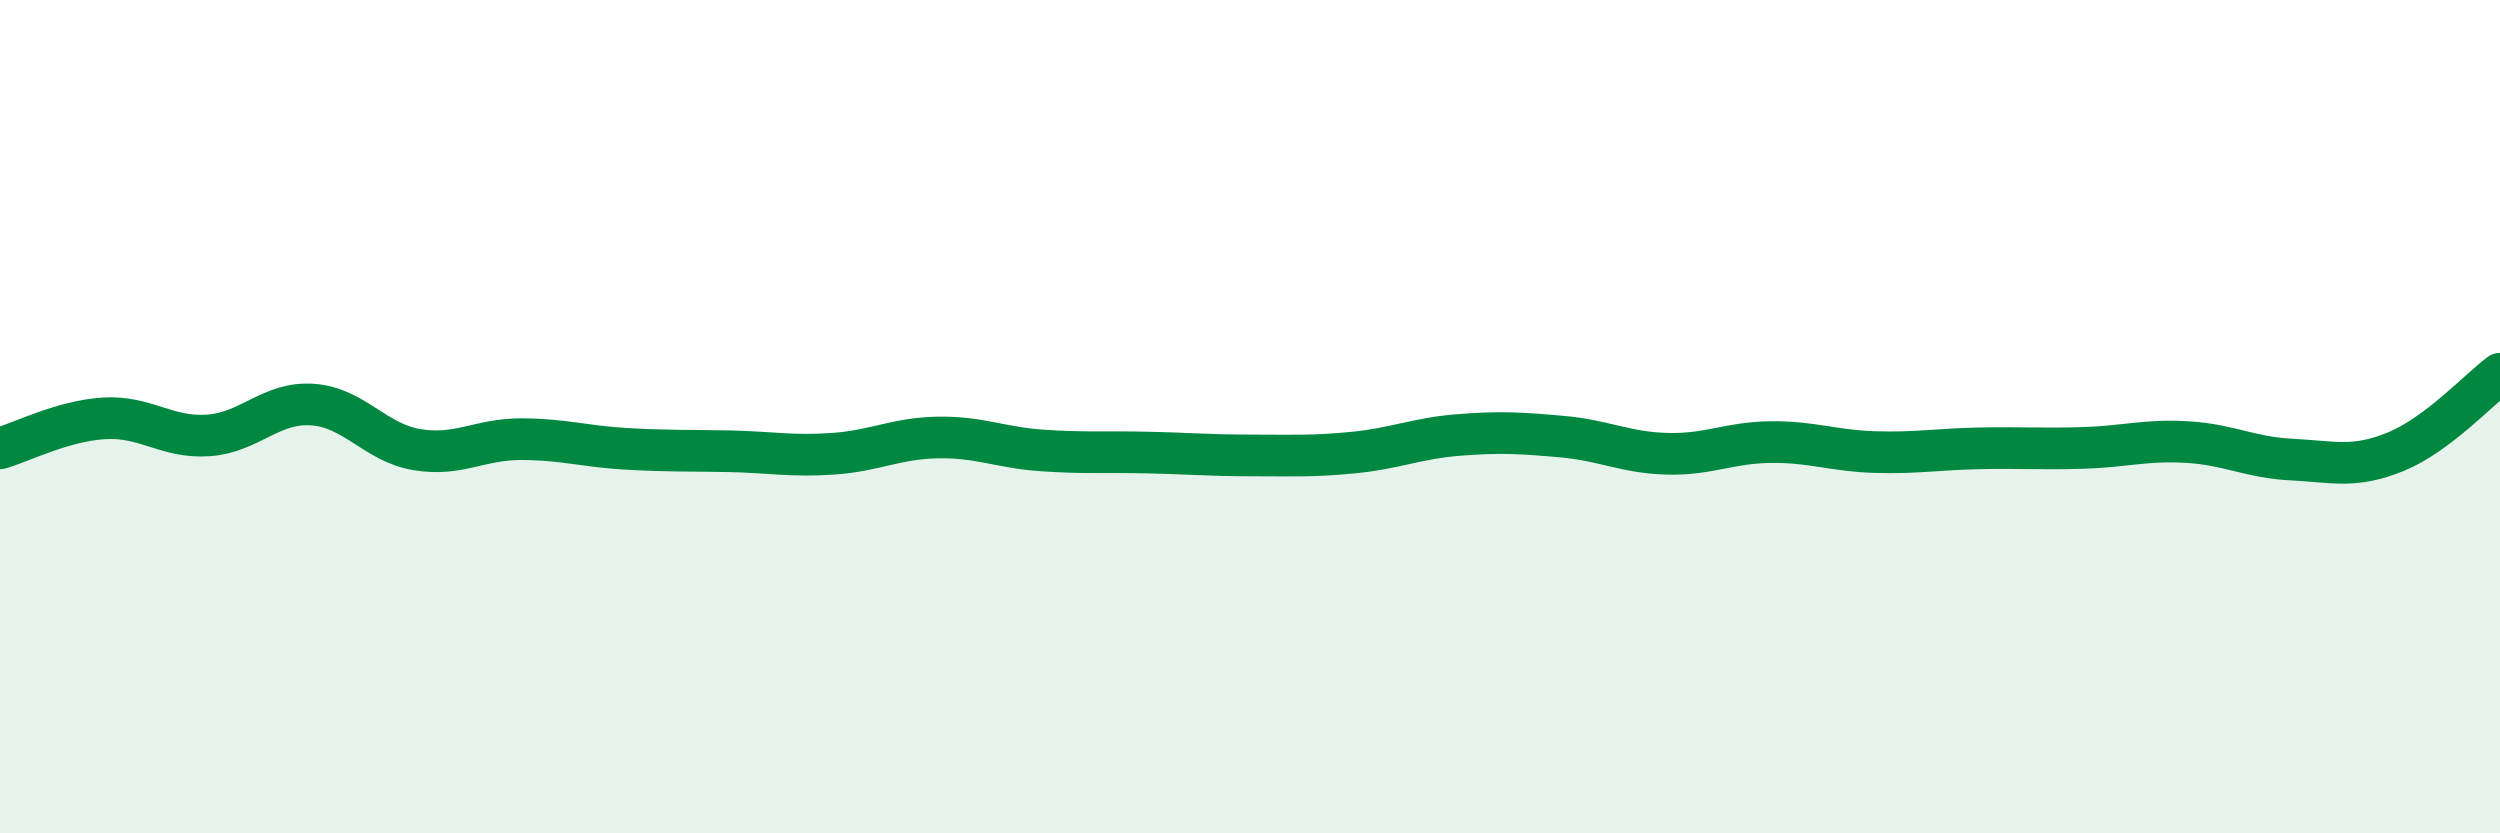 
    <svg width="60" height="20" viewBox="0 0 60 20" xmlns="http://www.w3.org/2000/svg">
      <path
        d="M 0,10.76 C 0.5,10.62 1.5,10.1 2.5,10.04 C 3.5,9.98 4,10.52 5,10.45 C 6,10.38 6.5,9.64 7.5,9.71 C 8.5,9.78 9,10.62 10,10.79 C 11,10.96 11.5,10.54 12.5,10.54 C 13.5,10.54 14,10.71 15,10.77 C 16,10.83 16.5,10.81 17.5,10.83 C 18.5,10.85 19,10.96 20,10.89 C 21,10.82 21.5,10.52 22.5,10.5 C 23.5,10.48 24,10.74 25,10.81 C 26,10.88 26.5,10.84 27.5,10.86 C 28.5,10.88 29,10.93 30,10.93 C 31,10.93 31.5,10.96 32.5,10.86 C 33.5,10.76 34,10.52 35,10.44 C 36,10.36 36.5,10.39 37.5,10.48 C 38.5,10.57 39,10.86 40,10.89 C 41,10.92 41.5,10.62 42.5,10.61 C 43.5,10.6 44,10.82 45,10.85 C 46,10.88 46.5,10.78 47.5,10.76 C 48.5,10.74 49,10.78 50,10.75 C 51,10.72 51.5,10.55 52.5,10.61 C 53.5,10.67 54,10.98 55,11.03 C 56,11.08 56.5,11.25 57.5,10.84 C 58.5,10.43 59.5,9.34 60,8.97L60 20L0 20Z"
        fill="#008740"
        opacity="0.1"
        stroke-linecap="round"
        stroke-linejoin="round"
      />
      <path
        d="M 0,10.76 C 0.5,10.62 1.5,10.1 2.5,10.04 C 3.5,9.98 4,10.52 5,10.45 C 6,10.38 6.5,9.64 7.5,9.71 C 8.5,9.78 9,10.62 10,10.79 C 11,10.96 11.5,10.54 12.5,10.54 C 13.5,10.54 14,10.71 15,10.77 C 16,10.83 16.5,10.81 17.5,10.83 C 18.5,10.85 19,10.96 20,10.89 C 21,10.82 21.5,10.52 22.5,10.5 C 23.5,10.48 24,10.74 25,10.81 C 26,10.88 26.5,10.84 27.5,10.86 C 28.5,10.88 29,10.93 30,10.93 C 31,10.93 31.5,10.96 32.5,10.86 C 33.5,10.76 34,10.52 35,10.44 C 36,10.36 36.5,10.39 37.5,10.48 C 38.5,10.57 39,10.86 40,10.89 C 41,10.92 41.5,10.62 42.5,10.61 C 43.5,10.6 44,10.82 45,10.85 C 46,10.88 46.5,10.78 47.5,10.76 C 48.5,10.74 49,10.78 50,10.75 C 51,10.72 51.5,10.55 52.5,10.61 C 53.5,10.67 54,10.98 55,11.03 C 56,11.08 56.5,11.25 57.5,10.84 C 58.5,10.43 59.5,9.34 60,8.97"
        stroke="#008740"
        stroke-width="1"
        fill="none"
        stroke-linecap="round"
        stroke-linejoin="round"
      />
    </svg>
  